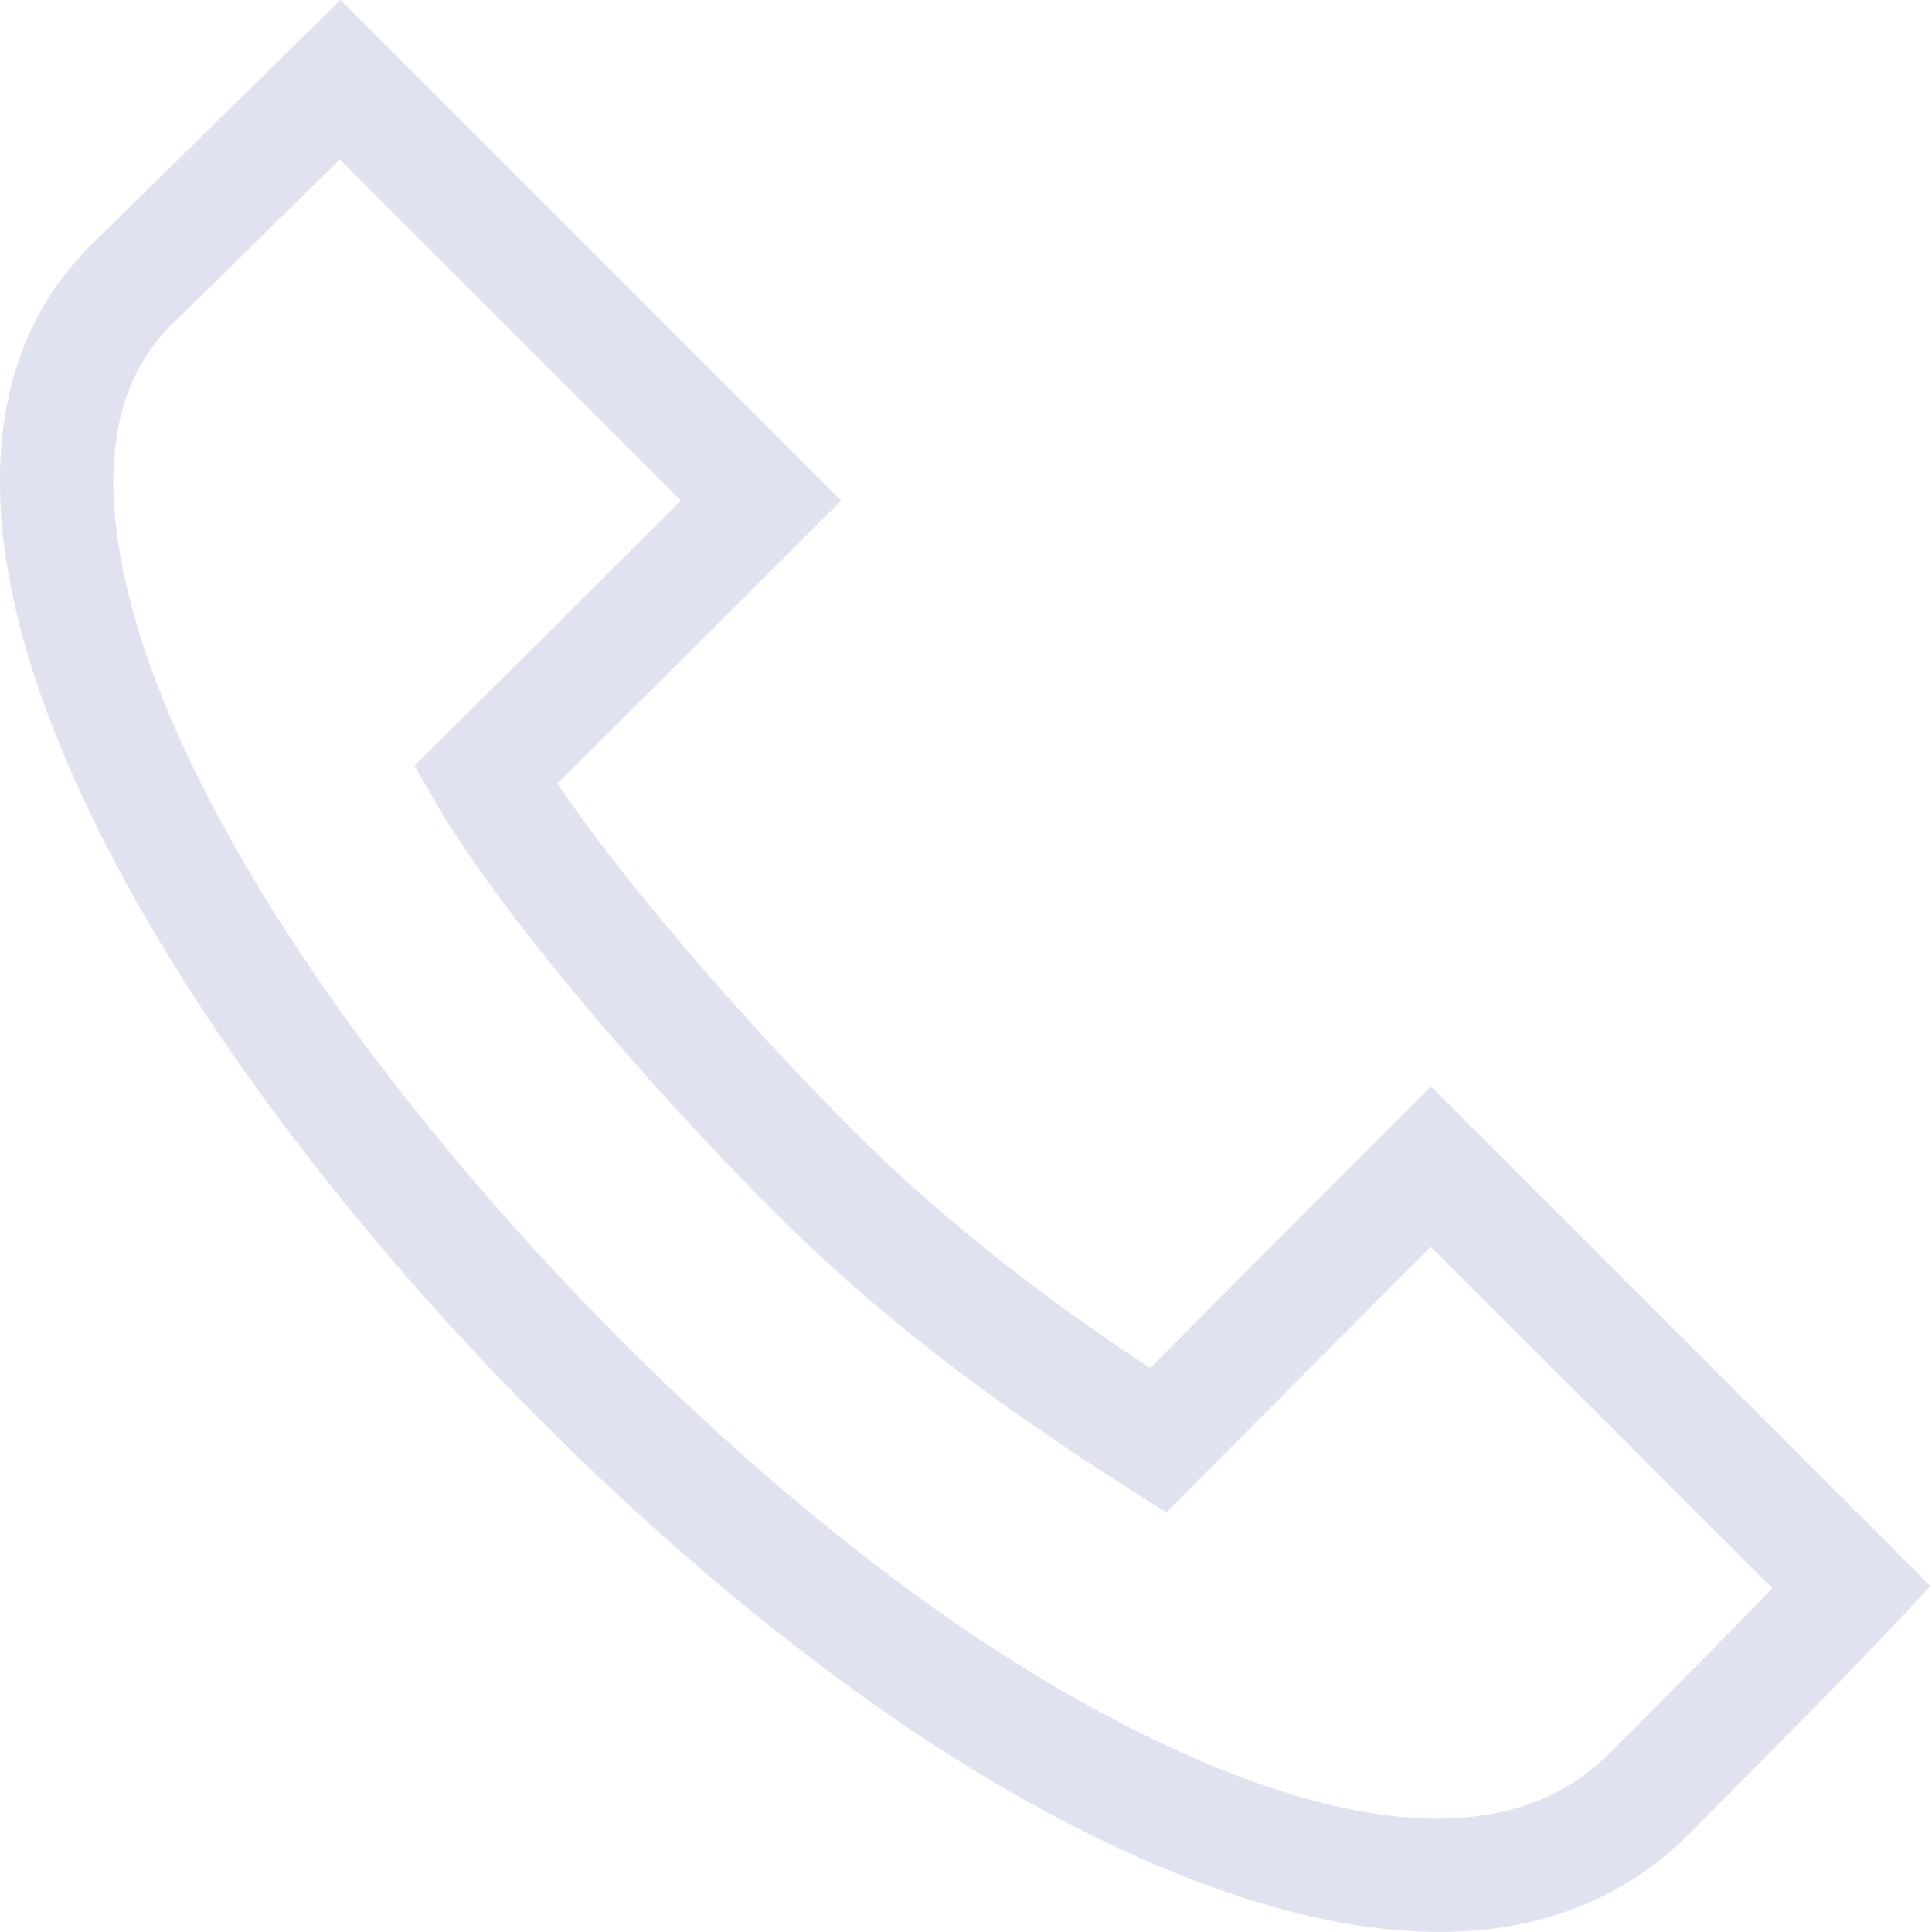 <svg width="25" height="25" fill="none" xmlns="http://www.w3.org/2000/svg"><g clip-path="url(#clip0)"><path d="M18.515 14.06c-.939.939-2.405 2.406-3.632 3.642-1.459-.955-2.777-2.009-3.838-3.069-1.31-1.31-2.947-3.174-3.832-4.495 1.123-1.116 2.593-2.583 3.671-3.66L4.406 0 1.174 3.174l-.004.005C.265 4.083-.118 5.318.03 6.849.508 11.741 6.493 18.83 11.783 22.38c3.063 2.056 7.465 3.958 10.07 1.354 1.89-1.89 2.612-2.66 2.642-2.692l.485-.518-6.465-6.466zm2.3 8.639c-1.97 1.97-5.88.032-8.215-1.535C7.69 17.869 1.92 11.12 1.49 6.706c-.104-1.072.136-1.909.714-2.488l2.193-2.154L8.81 6.477c-2.238 2.235-2.912 2.9-3.448 3.431l.284.49c.864 1.488 2.867 3.776 4.362 5.272 1.641 1.64 3.325 2.799 5.087 3.9l.412-.416c.905-.913 2.22-2.232 3.008-3.02l4.42 4.418a197.69 197.69 0 01-2.12 2.147z" fill="#E0E2F0"/></g><defs><clipPath id="clip0"><path fill="#fff" d="M0 0h25v25H0z"/></clipPath></defs></svg>